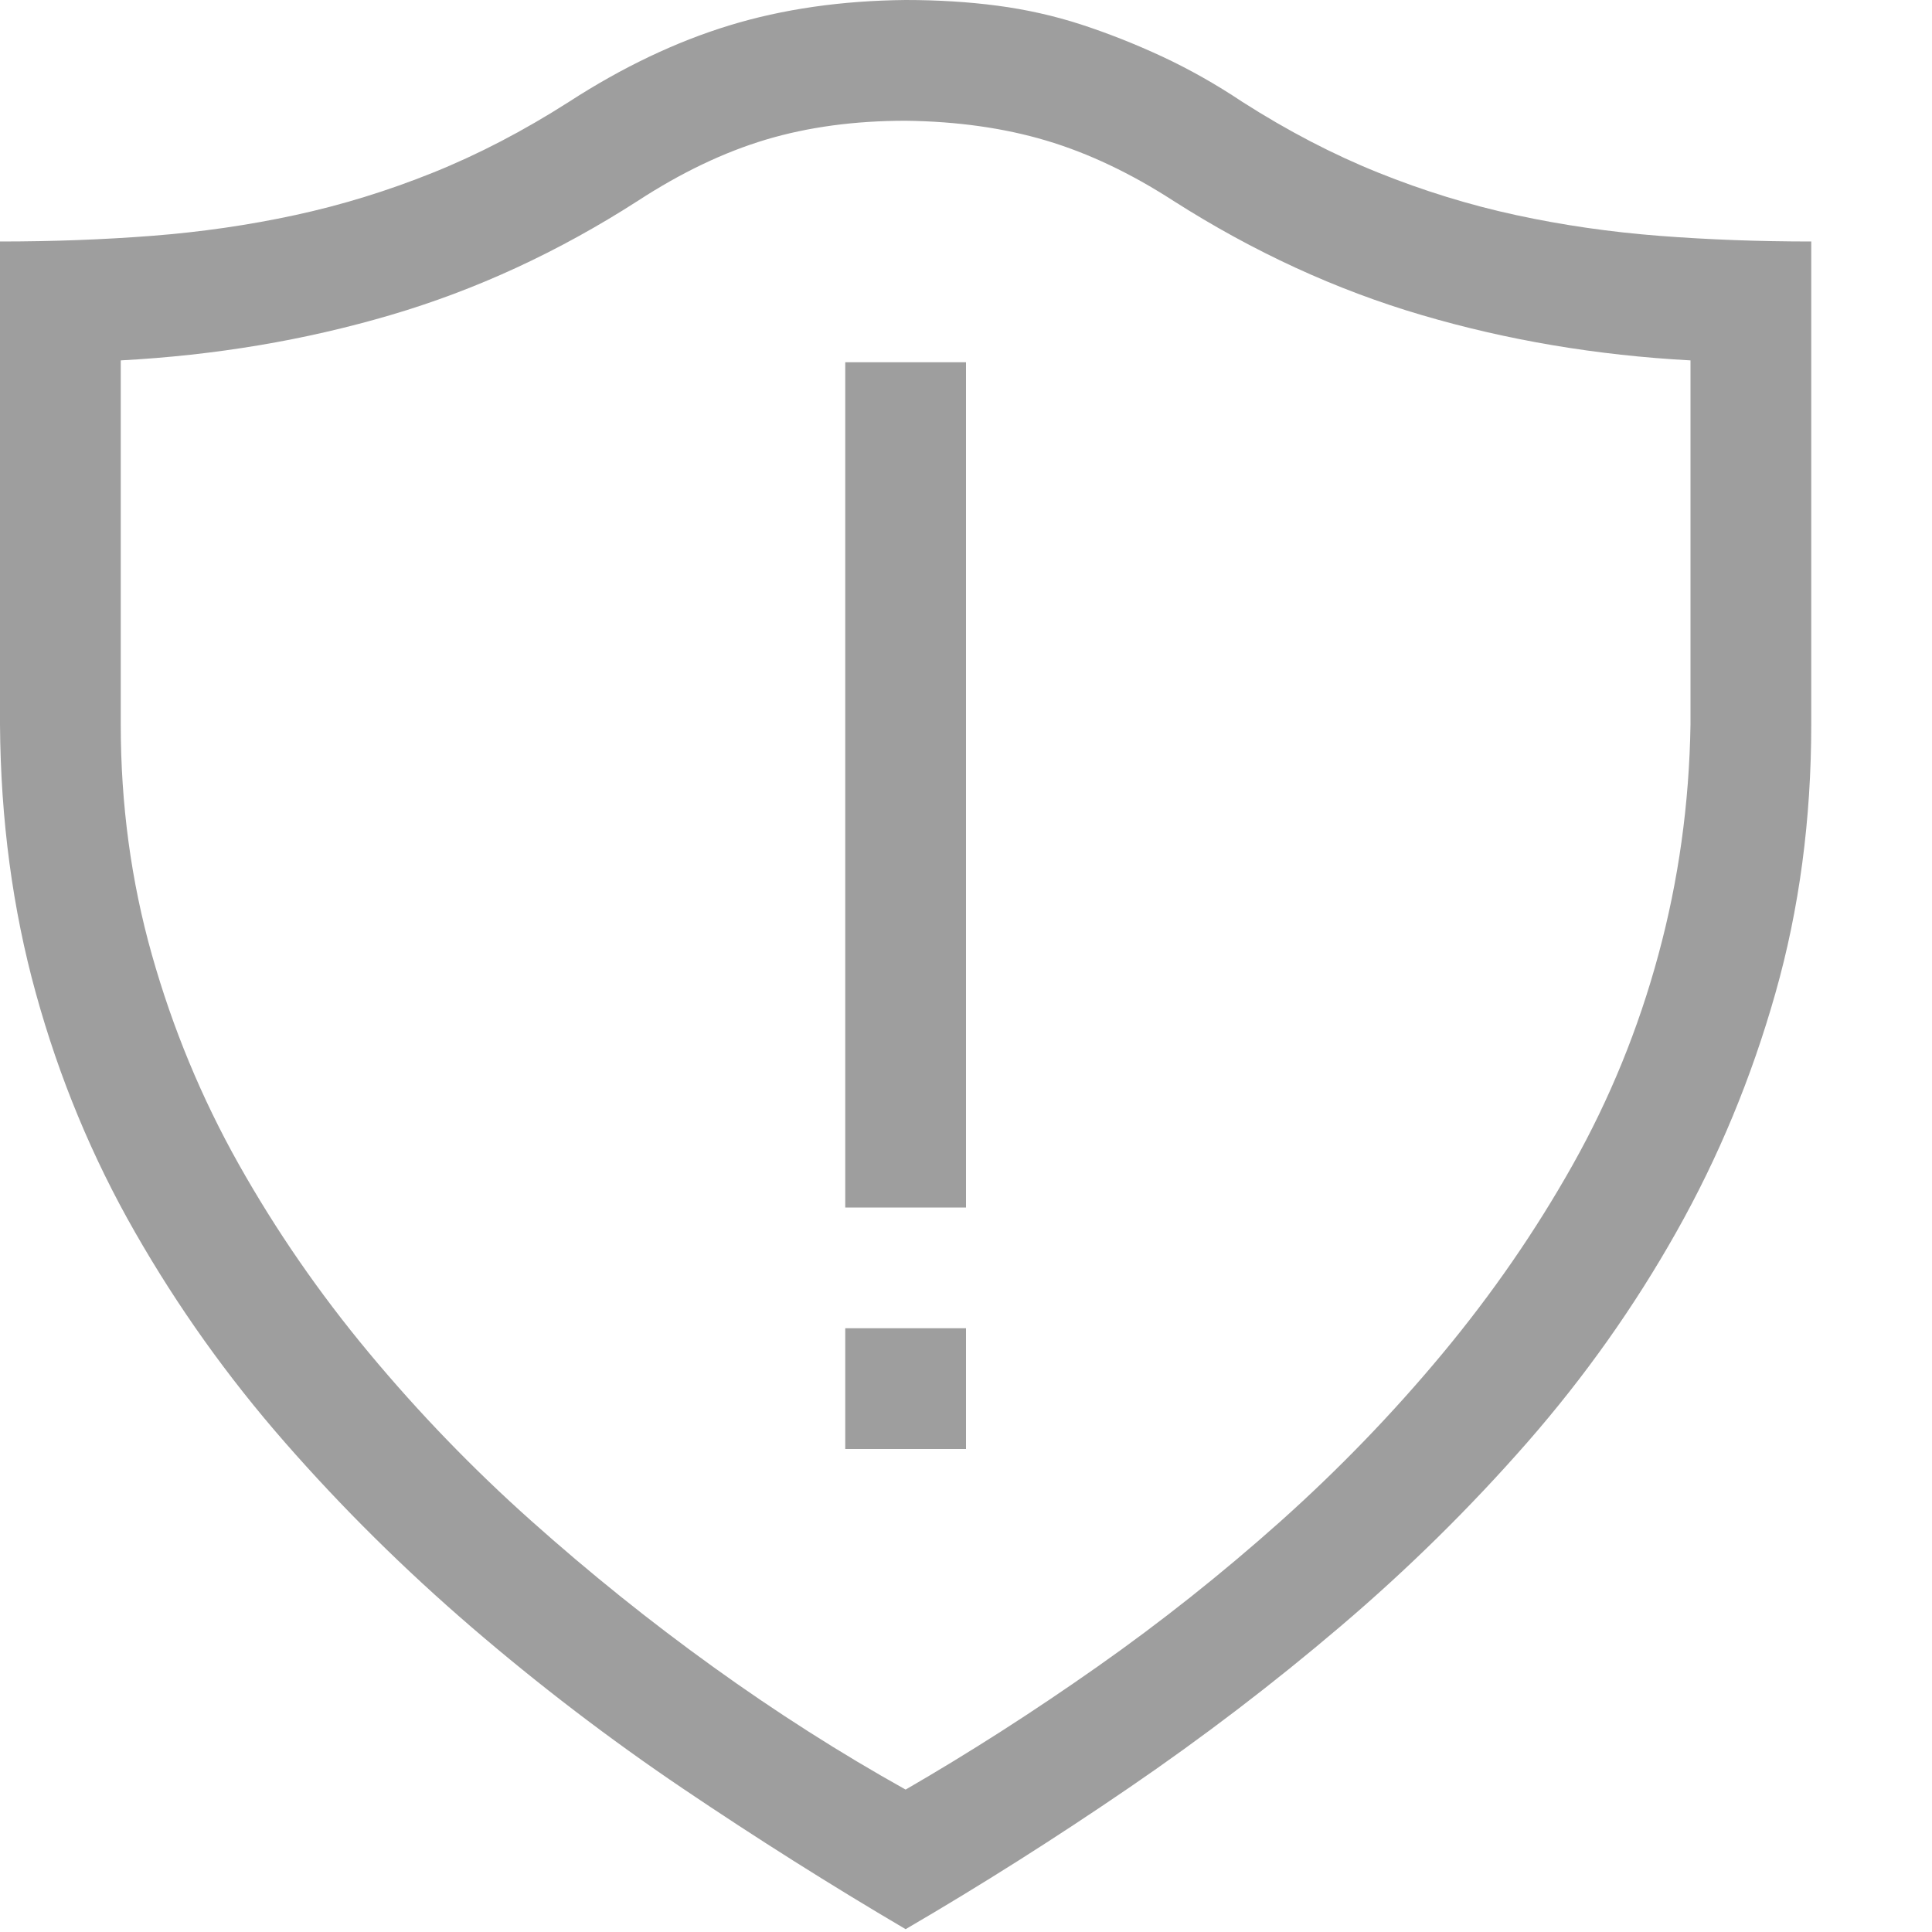 <svg width="28" height="28" viewBox="0 0 28 28" fill="none" xmlns="http://www.w3.org/2000/svg">
<path d="M14 21H12.25V19.25H14V21ZM14 5.25H12.25V17.5H14V5.25ZM13.125 27.959C12.04 27.321 10.965 26.642 9.898 25.922C8.832 25.202 7.811 24.422 6.836 23.584C5.861 22.745 4.958 21.852 4.129 20.904C3.299 19.956 2.575 18.94 1.955 17.855C1.335 16.771 0.857 15.618 0.52 14.396C0.182 13.175 0.009 11.876 0 10.5V3.5C0.757 3.5 1.49 3.473 2.201 3.418C2.912 3.363 3.605 3.263 4.279 3.117C4.954 2.971 5.619 2.766 6.275 2.502C6.932 2.238 7.588 1.896 8.244 1.477C9.019 0.975 9.794 0.606 10.568 0.369C11.343 0.132 12.195 0.009 13.125 0C13.59 0 14.032 0.027 14.451 0.082C14.87 0.137 15.276 0.228 15.668 0.355C16.06 0.483 16.452 0.638 16.844 0.82C17.236 1.003 17.623 1.221 18.006 1.477C18.662 1.896 19.318 2.238 19.975 2.502C20.631 2.766 21.296 2.971 21.971 3.117C22.645 3.263 23.338 3.363 24.049 3.418C24.76 3.473 25.494 3.5 26.25 3.5V10.5C26.25 11.876 26.077 13.175 25.73 14.396C25.384 15.618 24.906 16.771 24.295 17.855C23.684 18.94 22.964 19.956 22.135 20.904C21.305 21.852 20.403 22.741 19.428 23.57C18.453 24.4 17.432 25.179 16.365 25.908C15.299 26.637 14.219 27.321 13.125 27.959ZM1.75 5.223V10.5C1.75 11.658 1.9 12.77 2.201 13.836C2.502 14.902 2.921 15.914 3.459 16.871C3.997 17.828 4.626 18.74 5.346 19.605C6.066 20.471 6.85 21.283 7.697 22.039C8.545 22.796 9.424 23.502 10.336 24.158C11.247 24.814 12.177 25.407 13.125 25.936C14.055 25.398 14.98 24.805 15.9 24.158C16.821 23.511 17.705 22.809 18.553 22.053C19.4 21.296 20.184 20.485 20.904 19.619C21.624 18.753 22.253 17.842 22.791 16.885C23.329 15.928 23.744 14.912 24.035 13.836C24.327 12.76 24.482 11.648 24.5 10.5V5.223C23.142 5.15 21.843 4.931 20.604 4.566C19.364 4.202 18.165 3.65 17.008 2.912C16.388 2.511 15.773 2.219 15.162 2.037C14.551 1.855 13.872 1.759 13.125 1.75C12.387 1.75 11.712 1.841 11.102 2.023C10.491 2.206 9.871 2.502 9.242 2.912C8.094 3.65 6.9 4.202 5.66 4.566C4.421 4.931 3.117 5.15 1.75 5.223Z" fill="#9E9E9E"/>
</svg>
